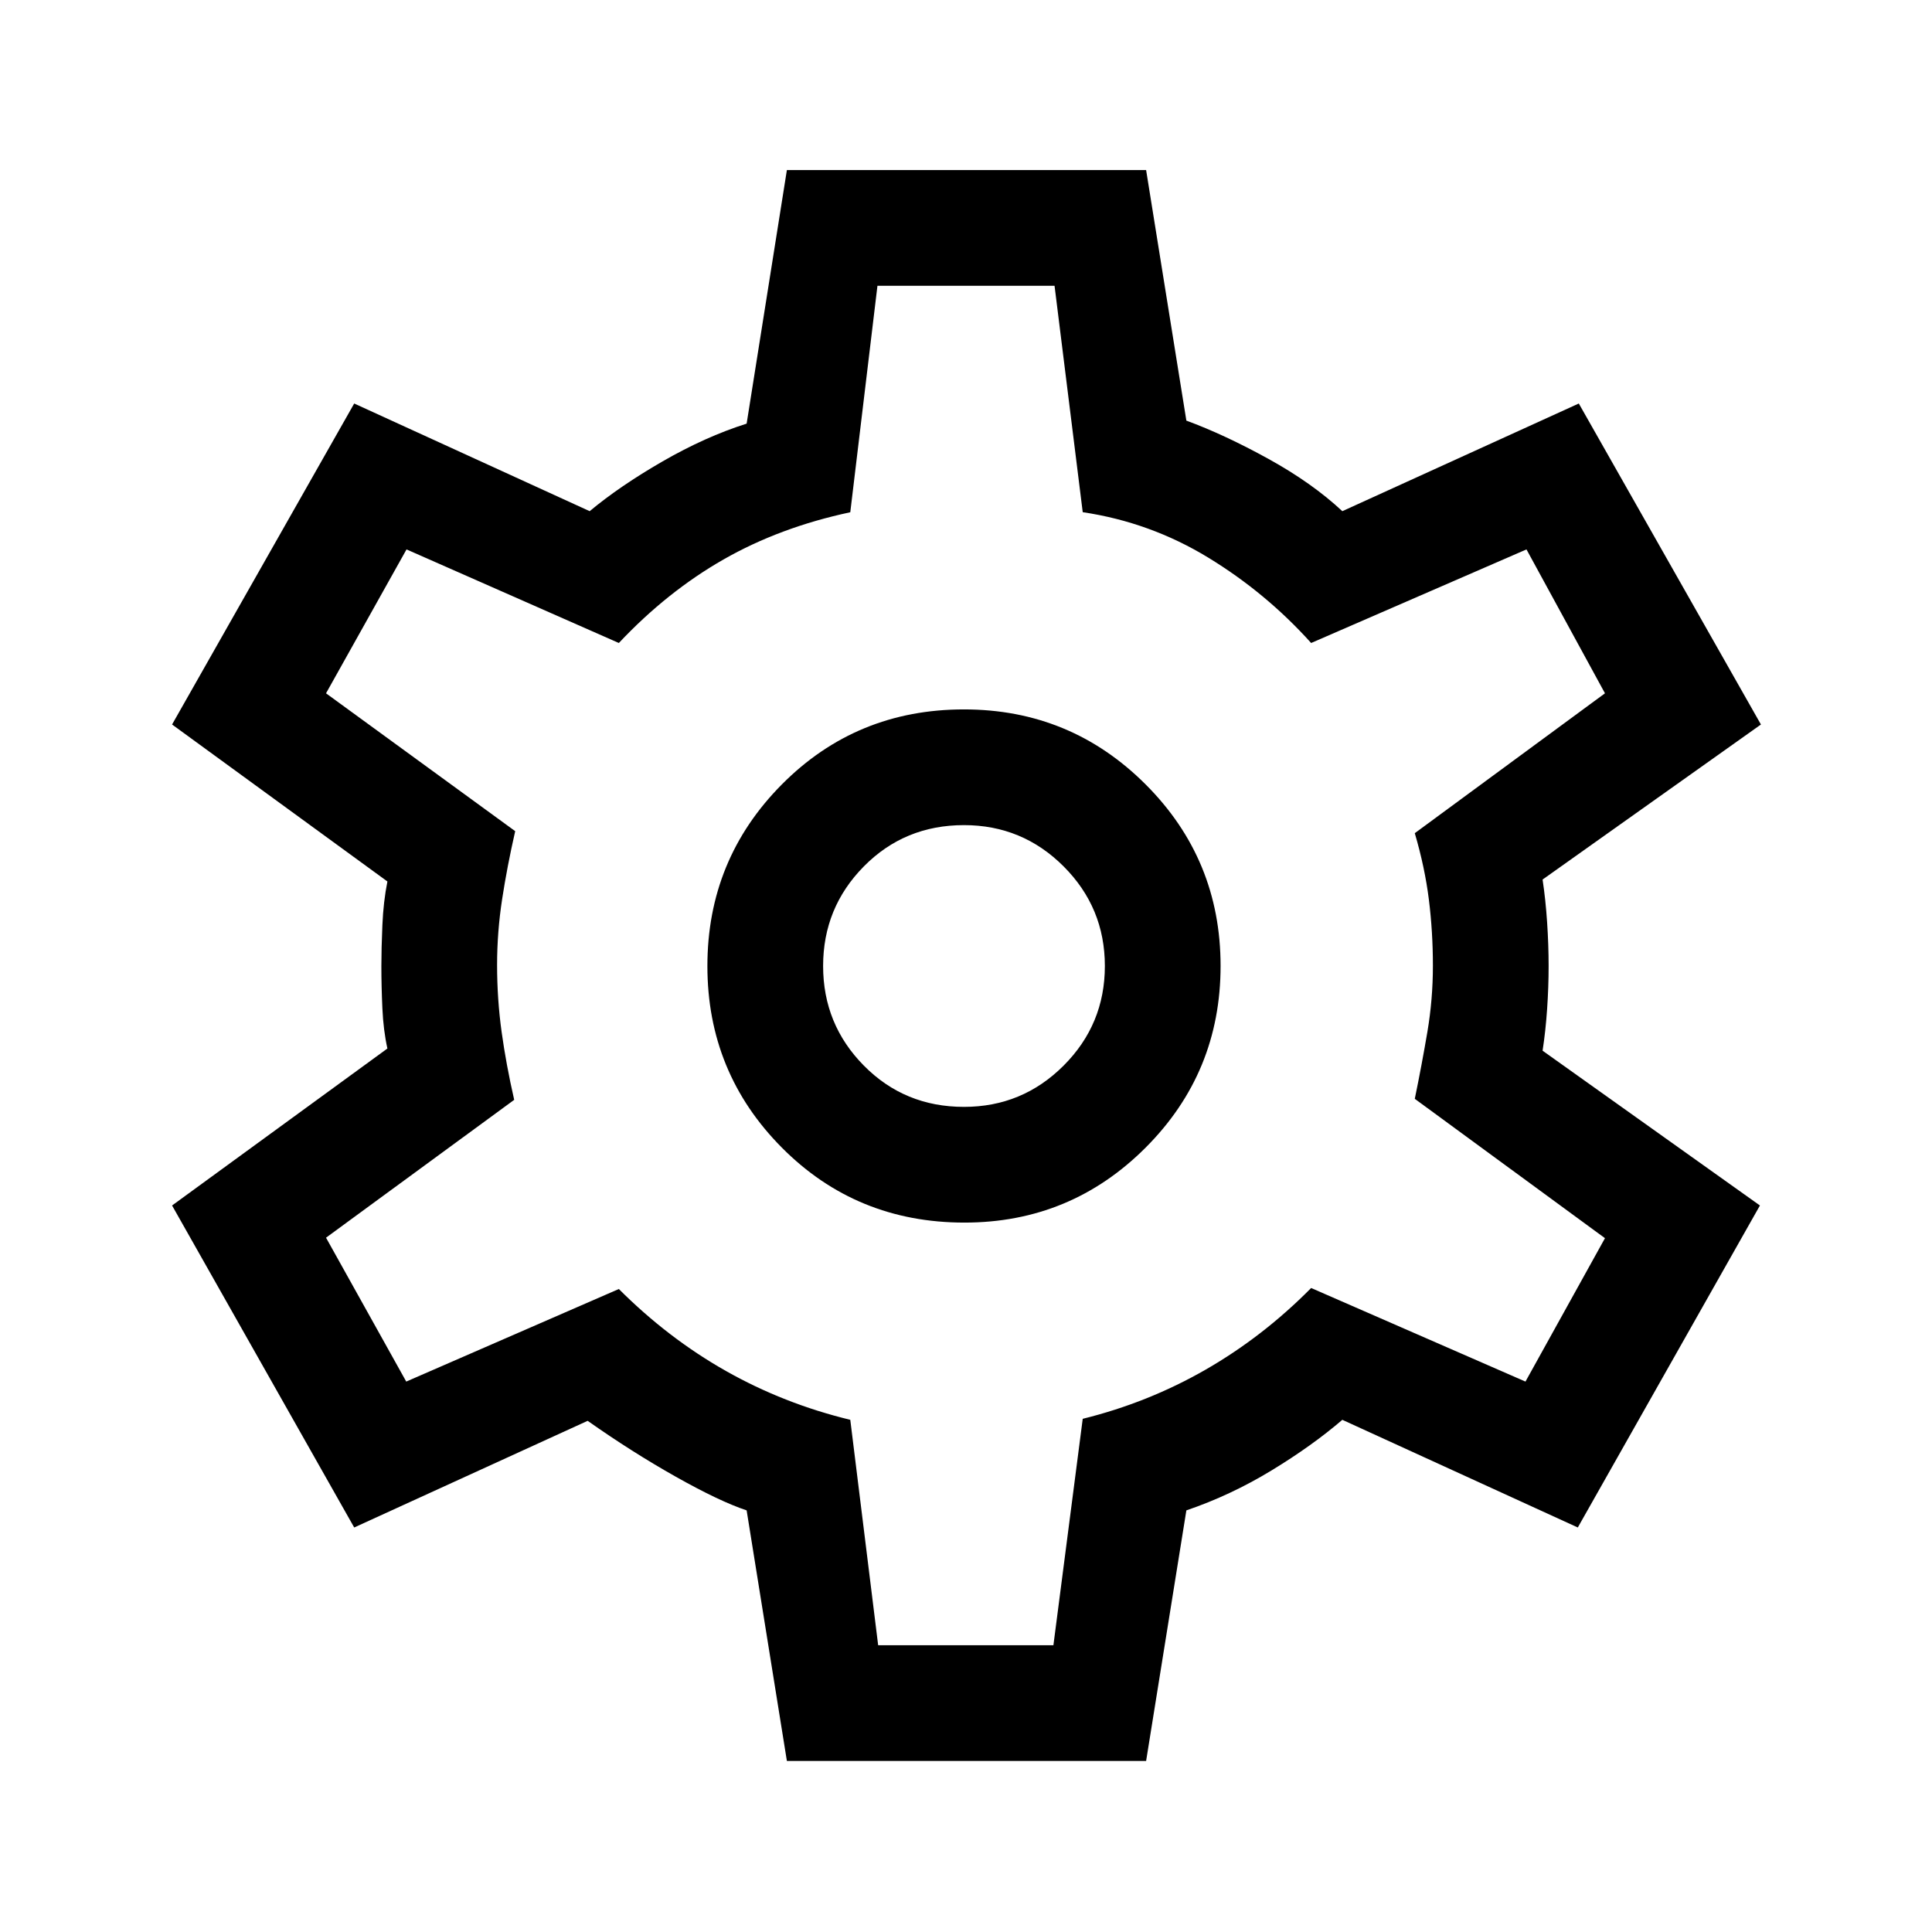 <svg xmlns="http://www.w3.org/2000/svg" height="48" viewBox="0 -960 960 960" width="48"><path d="m391-85-20-124.5q-13.5-4.5-35.25-16.75T292-254l-116 53-90.5-160 107-78q-2-8.975-2.5-19.987-.5-11.013-.5-21.013 0-8.5.5-20.25t2.5-21.75l-107-78L176-759.5 293-706q15-12.5 36.25-24.75T371-749.5l20-126h178.5l20 124.5q19 7 40.75 19T667-706l117.5-53.5L875-600l-108.5 77.041q1.5 9.959 2.25 21.209t.75 21.75q0 10.5-.75 21.425t-2.25 20.657L874.5-361 784-201l-117-53.5q-14.971 12.864-35.236 25.182Q611.5-217 589.5-209.5L569.5-85H391Zm88.231-267.5q52.805 0 90.037-37.275 37.232-37.276 37.232-90.25 0-52.975-37.268-90.225Q531.964-607.5 479-607.5q-53.5 0-90.5 37.275-37 37.276-37 90.25 0 52.975 37 90.225 37 37.25 90.731 37.25ZM479-410q-29.5 0-49.75-20.5T409-480q0-29 20.25-49.5T479-550q29 0 49.5 20.5T549-480q0 29-20.5 49.5T479-410Zm1-70.5Zm-43.651 338h87.085L538-255q32.585-8.066 61.085-24.443Q627.585-295.82 651.5-320L758-273.5l39.5-71.256L703-414q3.5-17 6.25-33.209 2.75-16.21 2.75-32.91Q712-497 710-513t-7-33l94.5-69.5-39-71.5-107 46.5q-22.5-25-51.25-42.5T538-705.5L524-818h-88l-13.5 112.535q-35 7.465-63 23.465t-52 41.5L202-687l-40 71.5 94 68.5q-4 17.5-6.5 33.819-2.5 16.319-2.5 32.651 0 17.03 2.25 33.28t6.25 33.75L162-345l39.859 71.5 105.641-46q24.5 24.5 53.25 40.75t61.75 24.25l13.849 112Z"/></svg>